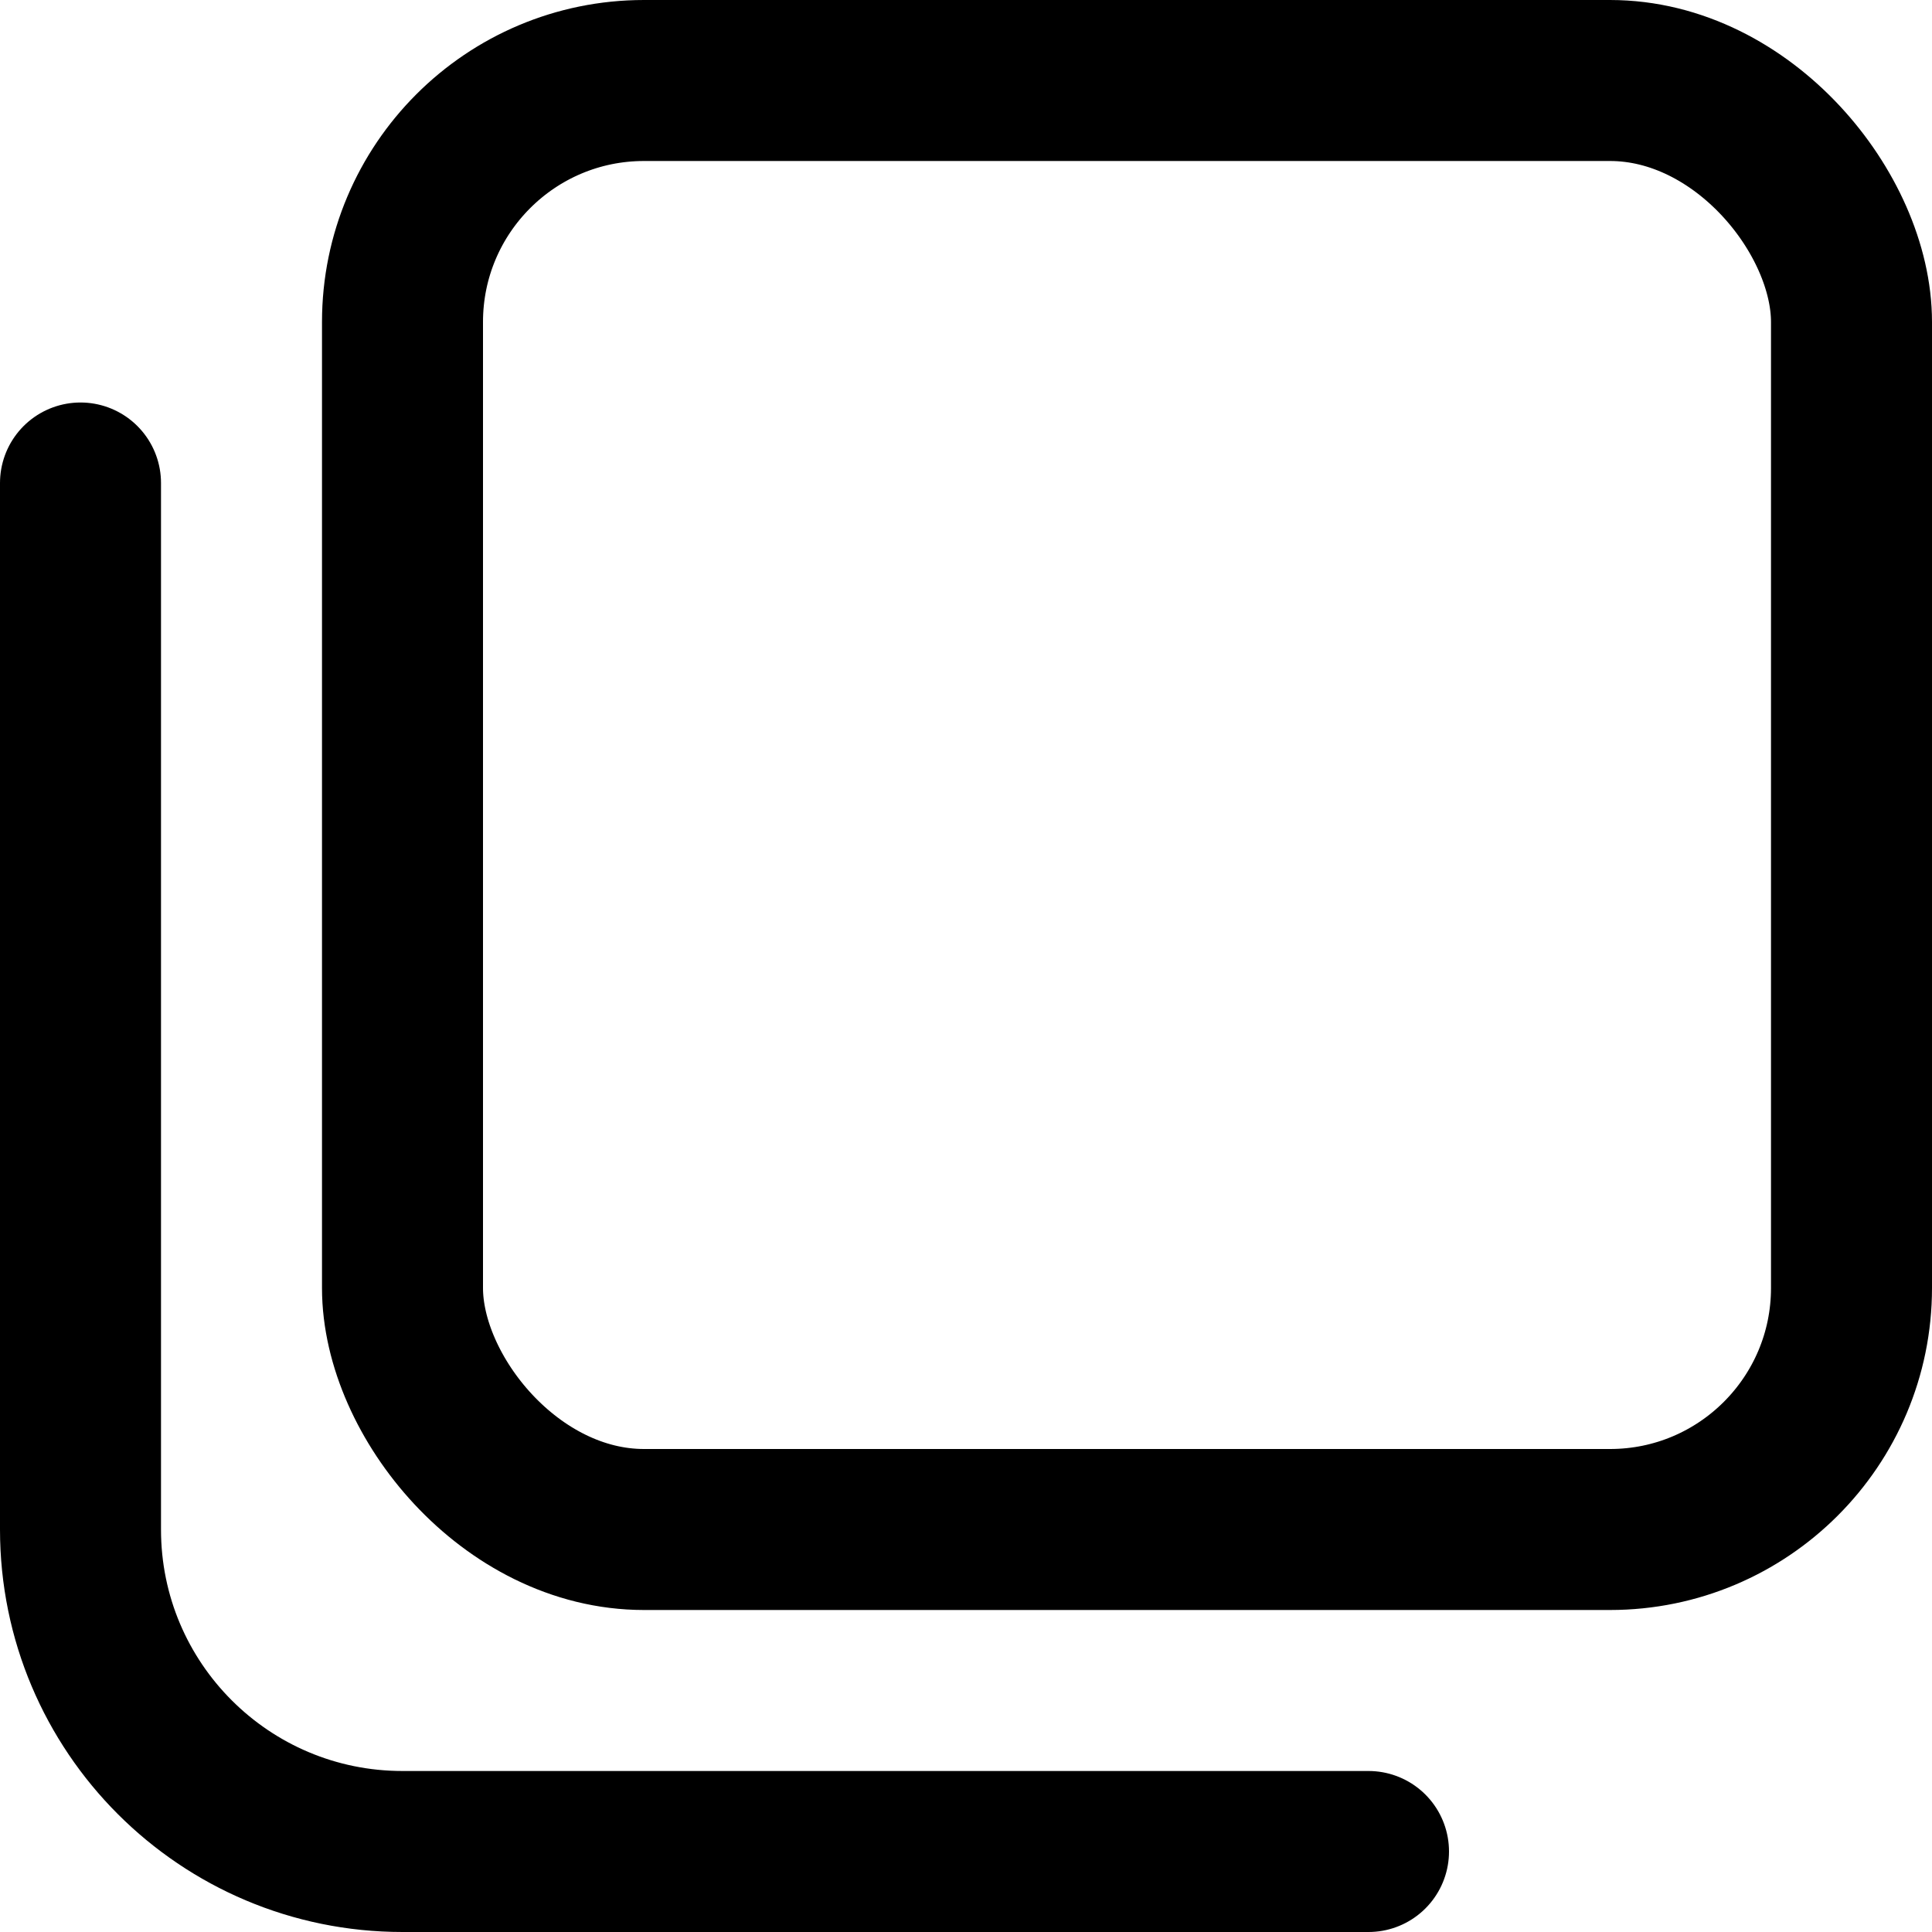 <svg width="12" height="12" viewBox="0 0 12 12" fill="none" xmlns="http://www.w3.org/2000/svg">
<g id="Group 378">
<g id="Group 359">
<rect id="Rectangle 1634" x="2.5" y="0.5" width="9" height="9" rx="1.5" stroke="black"/>
</g>
<path id="Vector 461" d="M0.5 3V9.5C0.5 10.605 1.395 11.5 2.5 11.5H8.5" stroke="black" stroke-linecap="round"/>
</g>
</svg>
